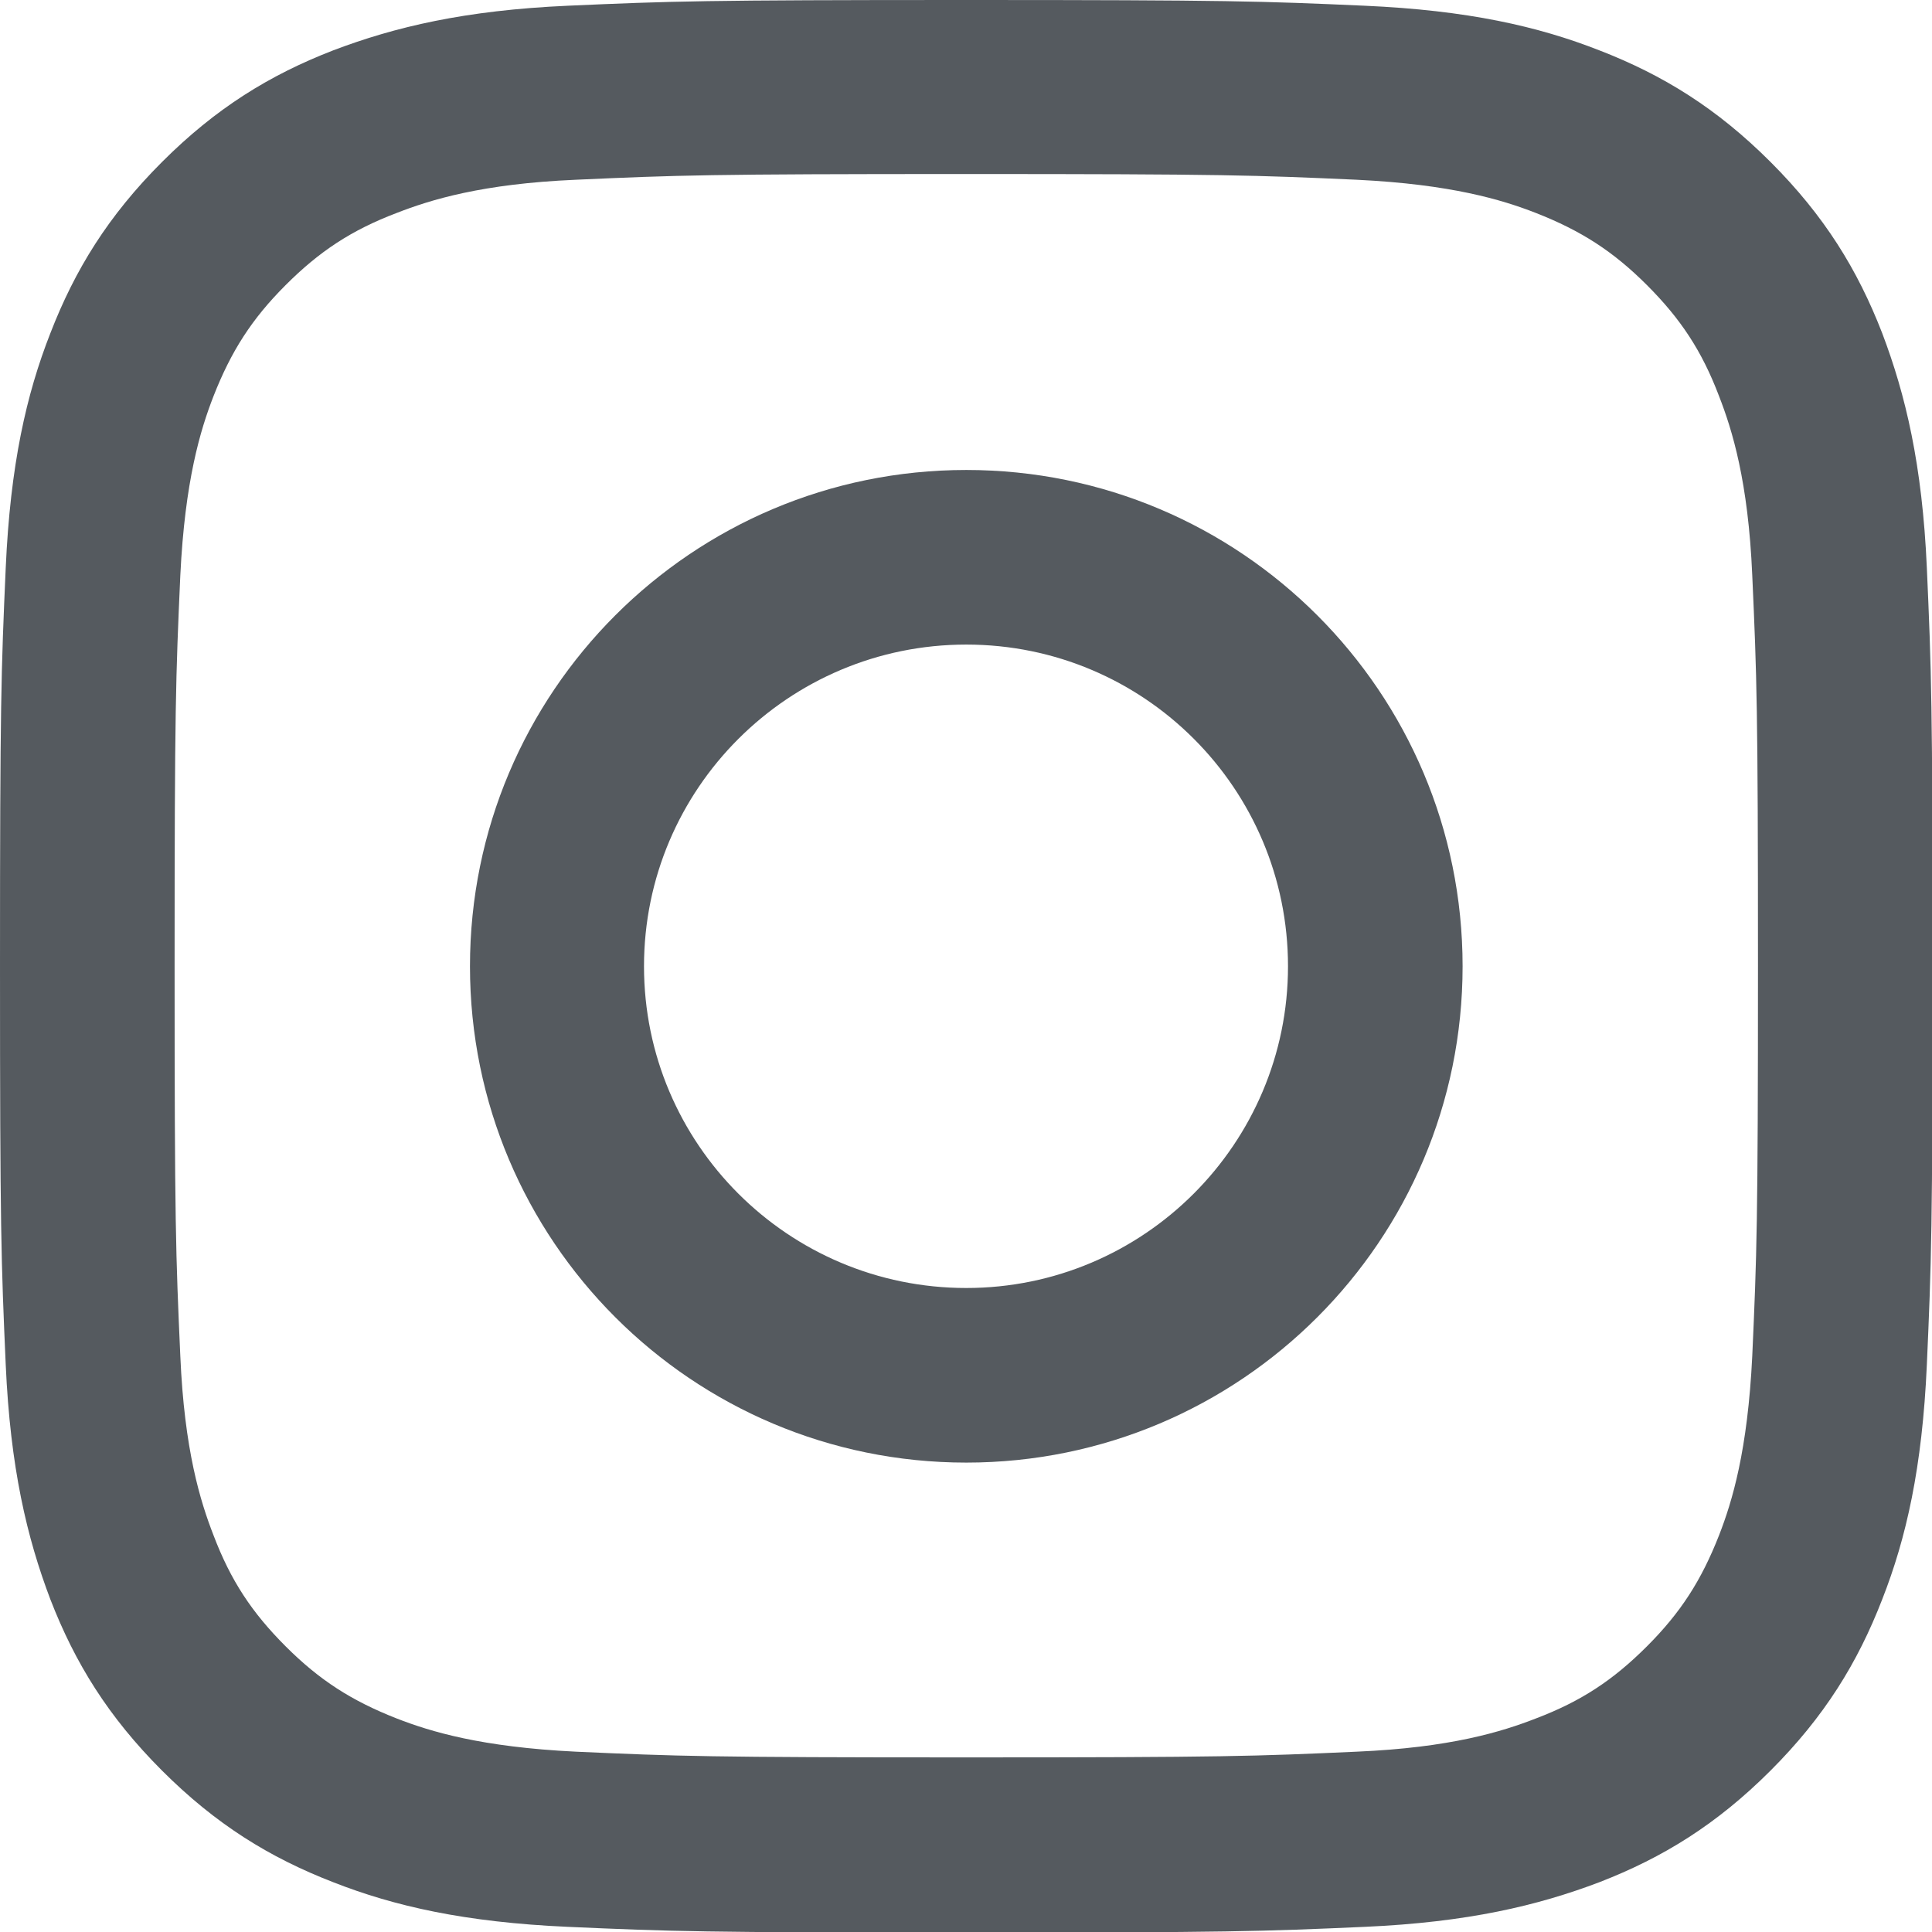 <?xml version="1.0" encoding="UTF-8"?>
<svg id="_レイヤー_2" data-name="レイヤー 2" xmlns="http://www.w3.org/2000/svg" viewBox="0 0 33.75 33.75">
  <defs>
    <style>
      .cls-1 {
        fill: #555a5f;
      }
    </style>
  </defs>
  <g id="_レイヤー_1-2" data-name="レイヤー 1">
    <g>
      <path class="cls-1" d="M16.88,3.04c4.51,0,5.04.02,6.82.1,1.65.08,2.54.35,3.13.58.79.31,1.35.67,1.94,1.26.59.59.96,1.15,1.26,1.94.23.59.51,1.49.58,3.13.08,1.78.1,2.31.1,6.82s-.02,5.04-.1,6.82c-.08,1.65-.35,2.54-.58,3.13-.31.79-.67,1.35-1.26,1.94s-1.15.96-1.94,1.26c-.59.23-1.49.51-3.13.58-1.78.08-2.31.1-6.82.1s-5.04-.02-6.82-.1c-1.65-.08-2.54-.35-3.13-.58-.79-.31-1.35-.67-1.94-1.26-.59-.59-.96-1.15-1.26-1.94-.23-.59-.51-1.49-.58-3.13-.08-1.78-.1-2.31-.1-6.82s.02-5.04.1-6.82c.08-1.65.35-2.54.58-3.13.31-.79.67-1.35,1.26-1.94s1.15-.96,1.94-1.26c.59-.23,1.49-.51,3.13-.58,1.78-.08,2.31-.1,6.82-.1M16.88,0c-4.58,0-5.16.02-6.96.1-1.8.08-3.02.37-4.1.78-1.11.43-2.05,1.01-2.99,1.95-.94.94-1.52,1.88-1.95,2.99-.42,1.07-.7,2.3-.78,4.1-.08,1.8-.1,2.37-.1,6.96s.02,5.16.1,6.96c.08,1.8.37,3.02.78,4.1.43,1.11,1.01,2.05,1.95,2.99.94.94,1.88,1.52,2.99,1.95,1.07.42,2.3.7,4.1.78,1.8.08,2.37.1,6.96.1s5.16-.02,6.96-.1c1.8-.08,3.02-.37,4.1-.78,1.11-.43,2.05-1.01,2.99-1.95.94-.94,1.52-1.88,1.95-2.99.42-1.07.7-2.3.78-4.1.08-1.8.1-2.37.1-6.96s-.02-5.16-.1-6.96c-.08-1.8-.37-3.02-.78-4.1-.43-1.11-1.01-2.05-1.95-2.99-.94-.94-1.88-1.52-2.99-1.95-1.07-.42-2.3-.7-4.1-.78-1.8-.08-2.37-.1-6.96-.1h0Z"/>
      <path class="cls-1" d="M16.88,8.21c-4.79,0-8.67,3.88-8.67,8.67s3.88,8.67,8.67,8.67,8.67-3.88,8.67-8.67-3.88-8.67-8.67-8.67ZM16.88,22.5c-3.11,0-5.63-2.52-5.63-5.62s2.52-5.62,5.63-5.62,5.62,2.52,5.62,5.62-2.52,5.62-5.62,5.62Z"/>
    </g>
  </g>
</svg>